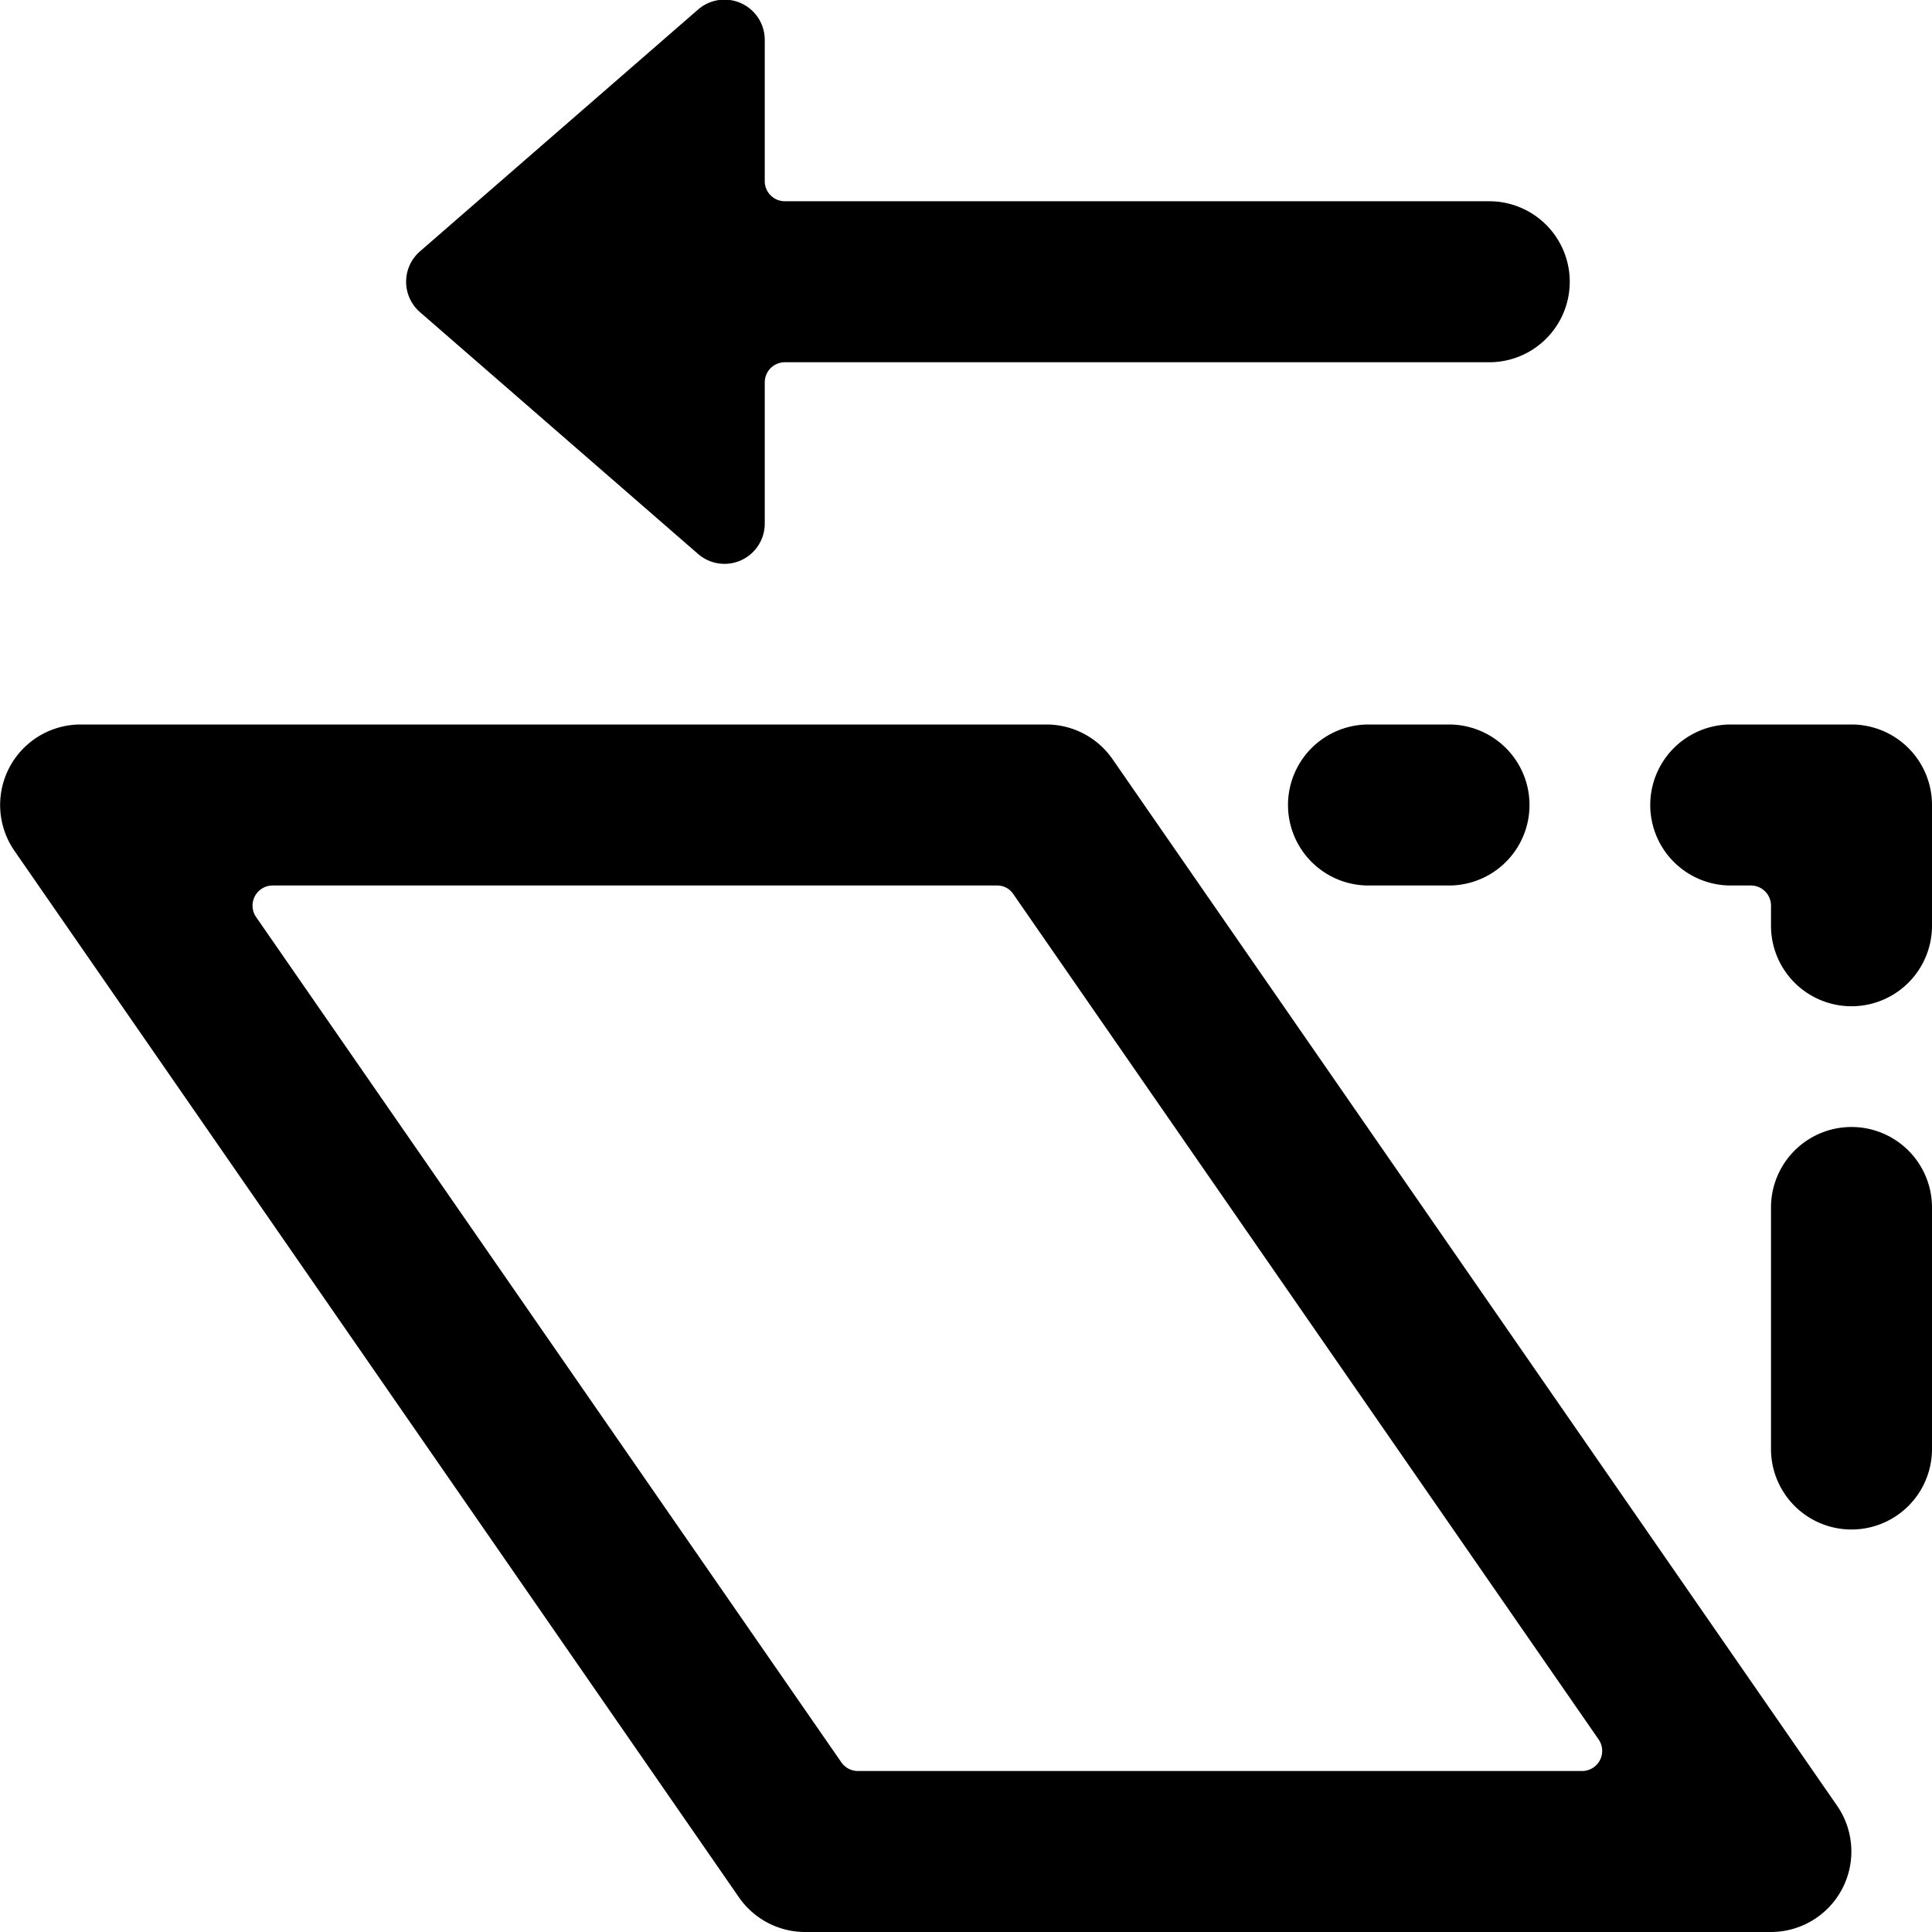 <svg xmlns="http://www.w3.org/2000/svg" viewBox="0 0 24 24"><g><path d="M13.82 9.43A1 1 0 0 0 13 9H1a1 1 0 0 0 -0.82 1.57l9 13A1 1 0 0 0 10 24h12a1 1 0 0 0 0.82 -1.57ZM10.66 22a0.25 0.25 0 0 1 -0.21 -0.11l-7.27 -10.5a0.25 0.25 0 0 1 0.21 -0.39h9a0.24 0.24 0 0 1 0.2 0.11l7.27 10.5a0.25 0.25 0 0 1 -0.2 0.39Z" fill="#000000" stroke-width="1"></path><path d="M23 9h-1.5a1 1 0 0 0 0 2h0.25a0.25 0.25 0 0 1 0.25 0.25v0.25a1 1 0 0 0 2 0V10a1 1 0 0 0 -1 -1Z" fill="#000000" stroke-width="1"></path><path d="M23 14a1 1 0 0 0 -1 1v3a1 1 0 0 0 2 0v-3a1 1 0 0 0 -1 -1Z" fill="#000000" stroke-width="1"></path><path d="M17 9a1 1 0 0 0 0 2h1a1 1 0 0 0 0 -2Z" fill="#000000" stroke-width="1"></path><path d="M8.67 6.88a0.5 0.5 0 0 0 0.83 -0.38V4.75a0.25 0.25 0 0 1 0.25 -0.25h8.75a1 1 0 0 0 0 -2H9.75a0.25 0.25 0 0 1 -0.25 -0.25V0.5a0.5 0.5 0 0 0 -0.83 -0.38l-3.45 3a0.5 0.5 0 0 0 0 0.76Z" fill="#000000" stroke-width="1"></path></g></svg>